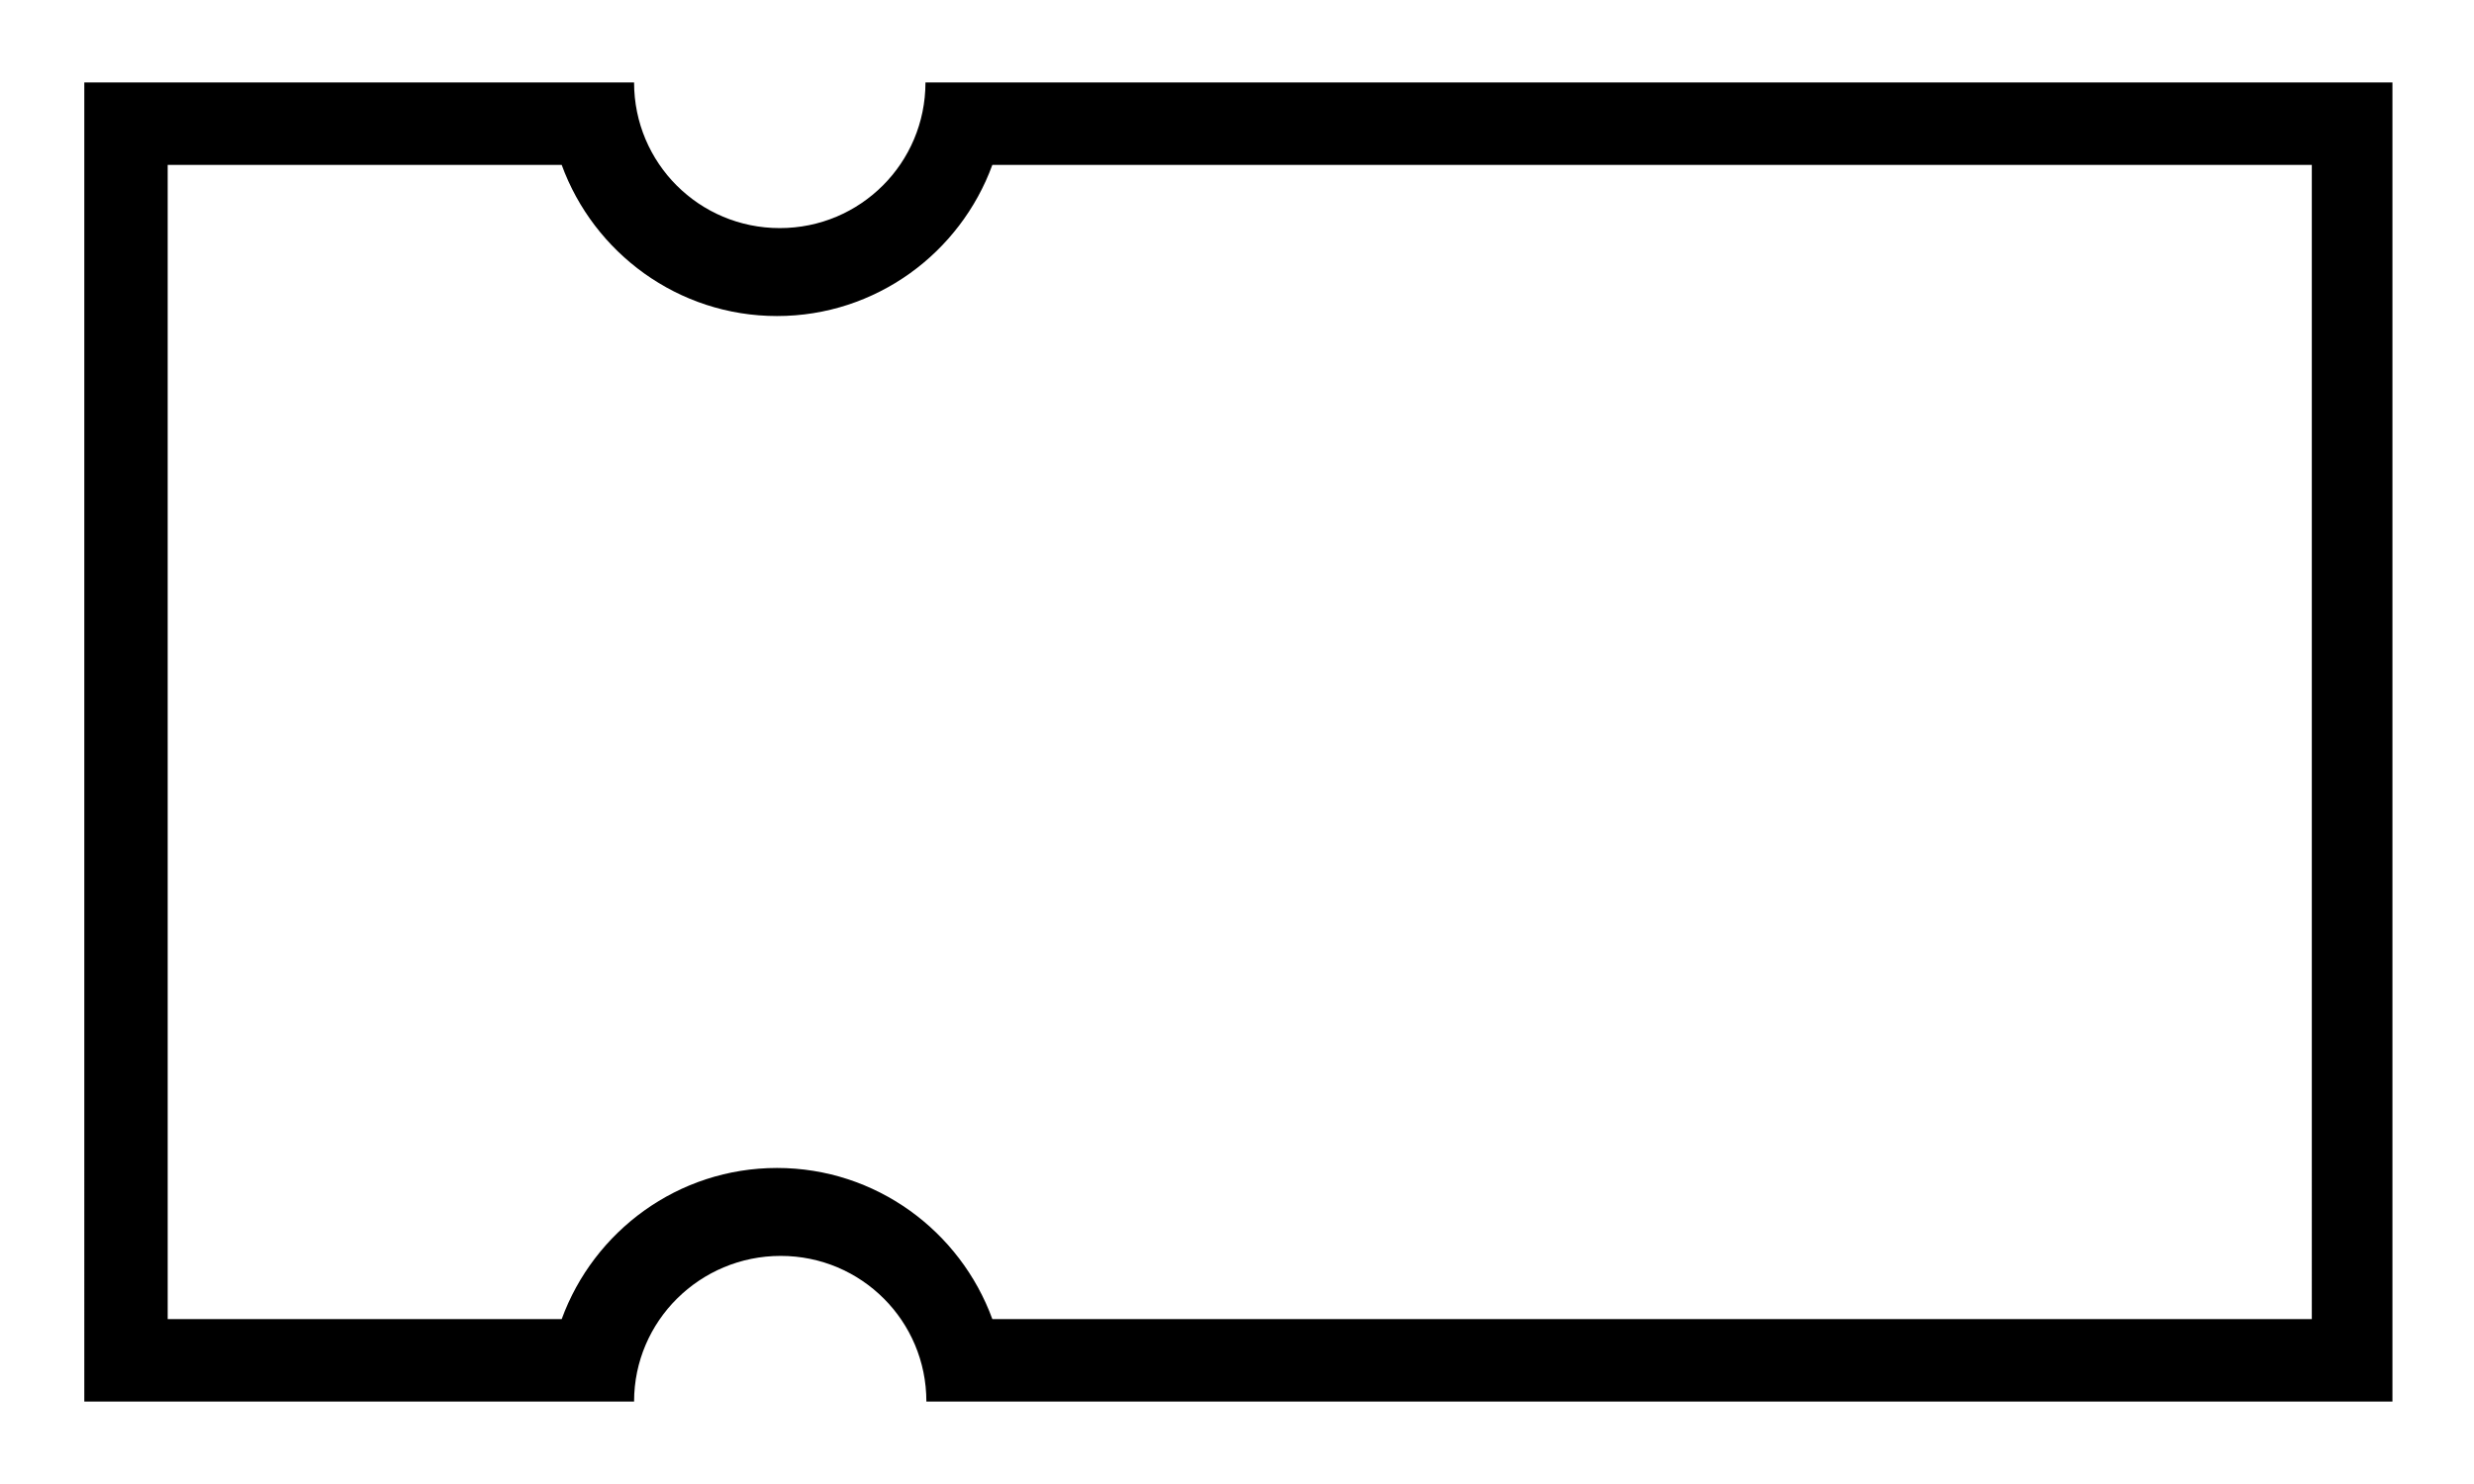 <?xml version="1.0" encoding="utf-8"?>
<!-- Generator: Adobe Illustrator 25.2.3, SVG Export Plug-In . SVG Version: 6.00 Build 0)  -->
<svg version="1.1" id="Guides" xmlns="http://www.w3.org/2000/svg" xmlns:xlink="http://www.w3.org/1999/xlink" x="0px" y="0px"
	 viewBox="0 0 270 162" style="enable-background:new 0 0 270 162;" xml:space="preserve">
<g>
	<path d="M69.2,153h-60V9h60c0,8.8,7.1,15.9,15.9,15.9c8.8,0,15.9-7.1,15.9-15.9h160.1v144H101.1c0-8.8-7.1-15.9-15.9-15.9
		C76.4,137.1,69.2,144.2,69.2,153z M18.3,81v63h43c3.5-9.6,12.7-16.5,23.5-16.5s20,6.9,23.5,16.5h144V81V18h-144
		c-3.5,9.6-12.7,16.5-23.5,16.5s-20-6.9-23.5-16.5h-43V81z"/>
</g>
</svg>

